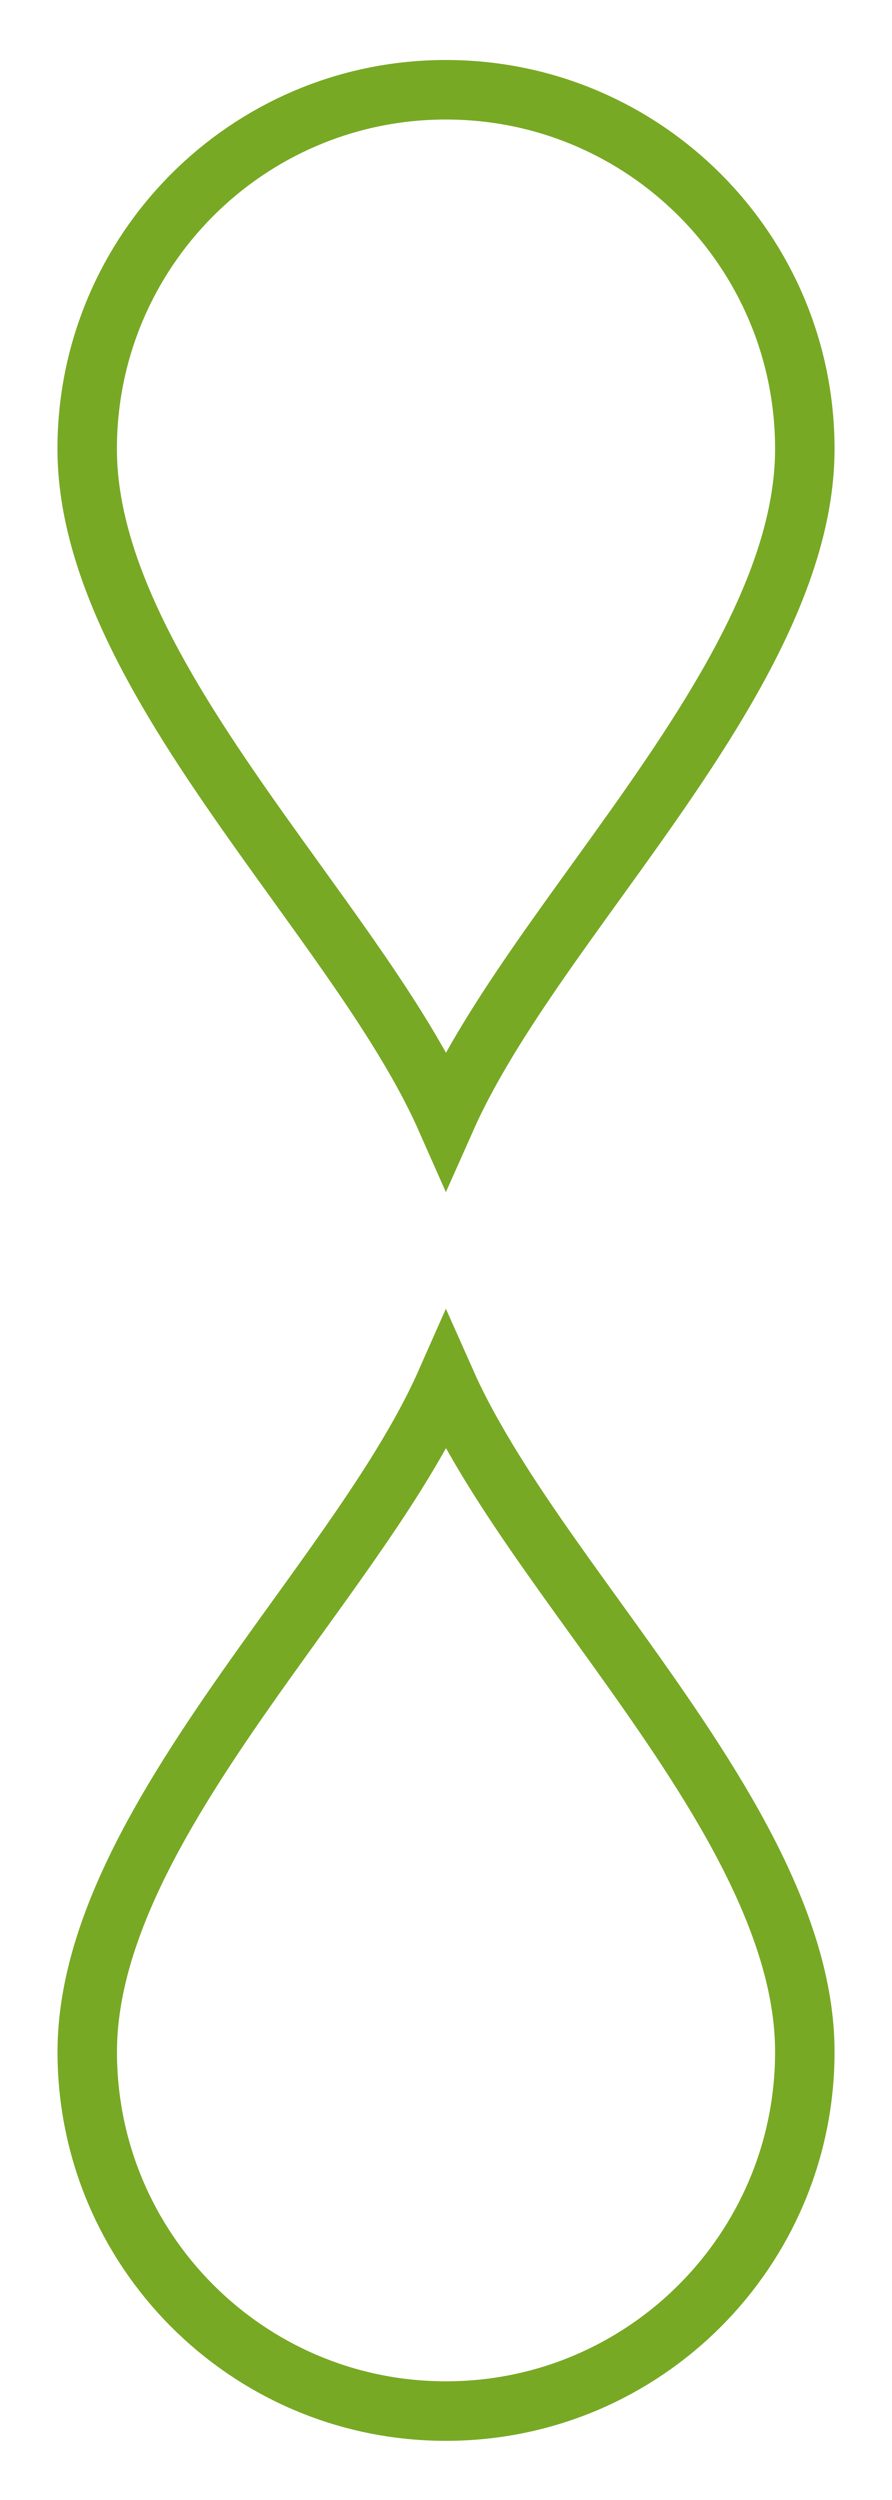 <svg width="15" height="42" viewBox="0 0 15 42" fill="none" xmlns="http://www.w3.org/2000/svg">
<g clip-path="url(#clip0_5_49)">
<path d="M8.09 17.662C7.869 18.038 7.667 18.417 7.499 18.795C7.271 18.28 6.979 17.761 6.655 17.244C6.163 16.458 5.571 15.638 4.976 14.812C4.793 14.558 4.61 14.304 4.429 14.05C3.651 12.958 2.906 11.858 2.356 10.756C1.806 9.654 1.466 8.581 1.466 7.542C1.466 4.221 4.148 1.526 7.465 1.508H7.5C10.834 1.508 13.534 4.21 13.534 7.542C13.534 8.628 13.163 9.75 12.569 10.904C11.975 12.057 11.178 13.205 10.361 14.343C10.247 14.502 10.133 14.66 10.018 14.819C9.321 15.785 8.629 16.745 8.09 17.662Z" stroke="#78A924"/>
<path d="M6.656 24.771C6.979 24.254 7.271 23.735 7.499 23.22C7.667 23.598 7.869 23.976 8.09 24.352C8.628 25.269 9.321 26.229 10.018 27.195C10.132 27.354 10.247 27.512 10.361 27.671C11.177 28.809 11.974 29.957 12.568 31.11C13.162 32.264 13.534 33.386 13.534 34.472C13.534 37.804 10.832 40.506 7.5 40.506H7.465C4.148 40.488 1.467 37.793 1.467 34.472C1.467 33.434 1.807 32.361 2.357 31.259C2.908 30.157 3.652 29.057 4.43 27.965C4.611 27.711 4.794 27.457 4.976 27.204C5.572 26.378 6.163 25.558 6.656 24.771Z" stroke="#78A924"/>
</g>
<defs>
<clipPath id="clip0_5_49">
<rect width="15" height="41" fill="white" transform="translate(0 0.5)"/>
</clipPath>
</defs>
</svg>
